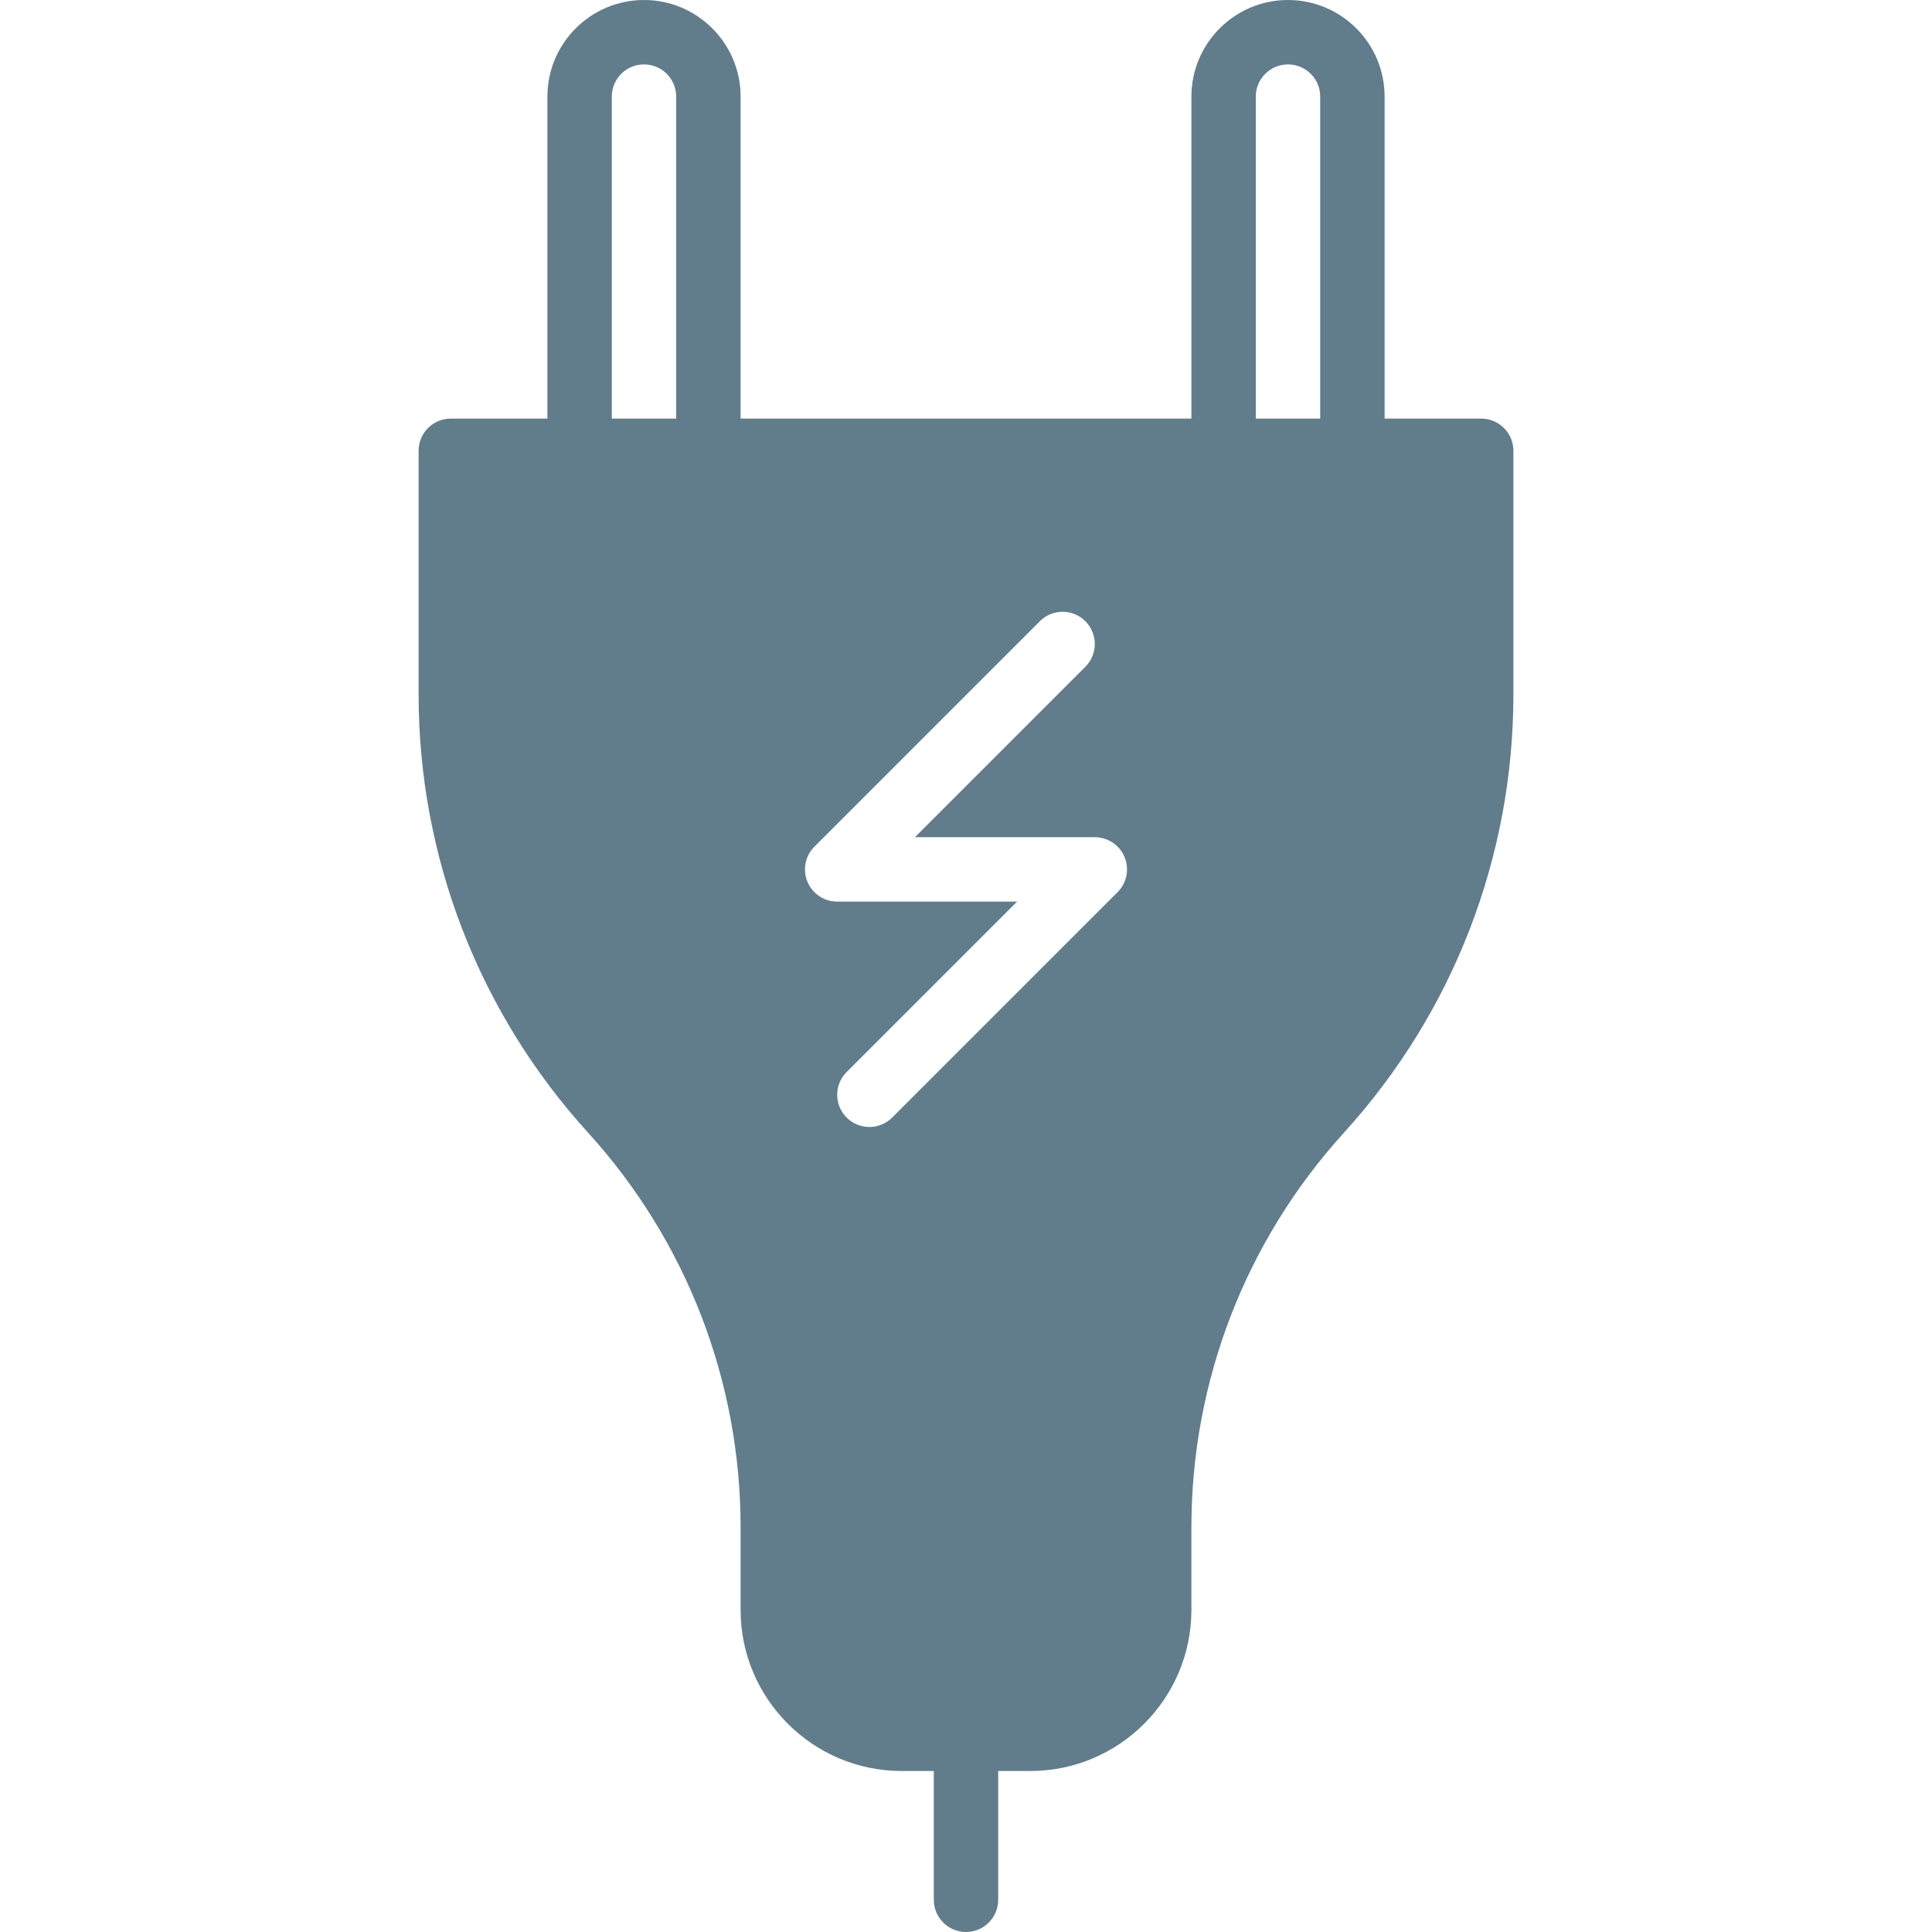 <?xml version="1.0" encoding="iso-8859-1"?>
<!-- Generator: Adobe Illustrator 19.0.0, SVG Export Plug-In . SVG Version: 6.00 Build 0)  -->
<!-- License: CC0. Made by SVG Repo: https://www.svgrepo.com/svg/203482/plug -->
<svg fill="#617d8c" version="1.1" id="Layer_1" xmlns="http://www.w3.org/2000/svg" xmlns:xlink="http://www.w3.org/1999/xlink" x="0px" y="0px"
	 viewBox="0 0 512 512" style="enable-background:new 0 0 512 512;" xml:space="preserve">
<g>
	<g>
		<path d="M392.533,110.933h-25.6V25.6c0-14.114-11.486-25.6-25.6-25.6s-25.6,11.486-25.6,25.6v85.333H196.267V25.6
			c0-14.114-11.486-25.6-25.6-25.6s-25.6,11.486-25.6,25.6v85.333h-25.6c-4.71,0-8.533,3.814-8.533,8.533v64.572
			c0,43.025,15.94,84.258,44.885,116.104c26.086,28.689,40.448,65.843,40.448,104.619v21.879c0,23.543,19.149,42.692,42.684,42.692
			h8.516v34.133c0,4.719,3.823,8.533,8.533,8.533c4.71,0,8.533-3.814,8.533-8.533v-34.133h8.516
			c23.535,0,42.684-19.149,42.684-42.692v-21.862c0-38.767,14.362-75.921,40.465-104.644
			c28.937-31.838,44.868-73.062,44.868-116.087v-64.58C401.067,114.748,397.244,110.933,392.533,110.933z M179.2,110.933h-17.067
			V25.6c0-4.71,3.831-8.533,8.533-8.533S179.2,20.89,179.2,25.6V110.933z M296.166,236.433l-59.733,59.733
			c-1.664,1.664-3.849,2.5-6.033,2.5s-4.369-0.836-6.033-2.5c-3.336-3.337-3.336-8.73,0-12.066l45.167-45.167h-47.667
			c-3.447,0-6.562-2.074-7.885-5.265c-1.323-3.191-0.589-6.861,1.852-9.301l59.733-59.733c3.337-3.336,8.73-3.336,12.066,0
			c3.337,3.337,3.337,8.73,0,12.066l-45.167,45.167h47.667c3.447,0,6.562,2.074,7.885,5.265
			C299.341,230.323,298.607,233.993,296.166,236.433z M349.867,110.933H332.8V25.6c0-4.71,3.831-8.533,8.533-8.533
			s8.533,3.823,8.533,8.533V110.933z"/>
	</g>
</g>
</svg>

